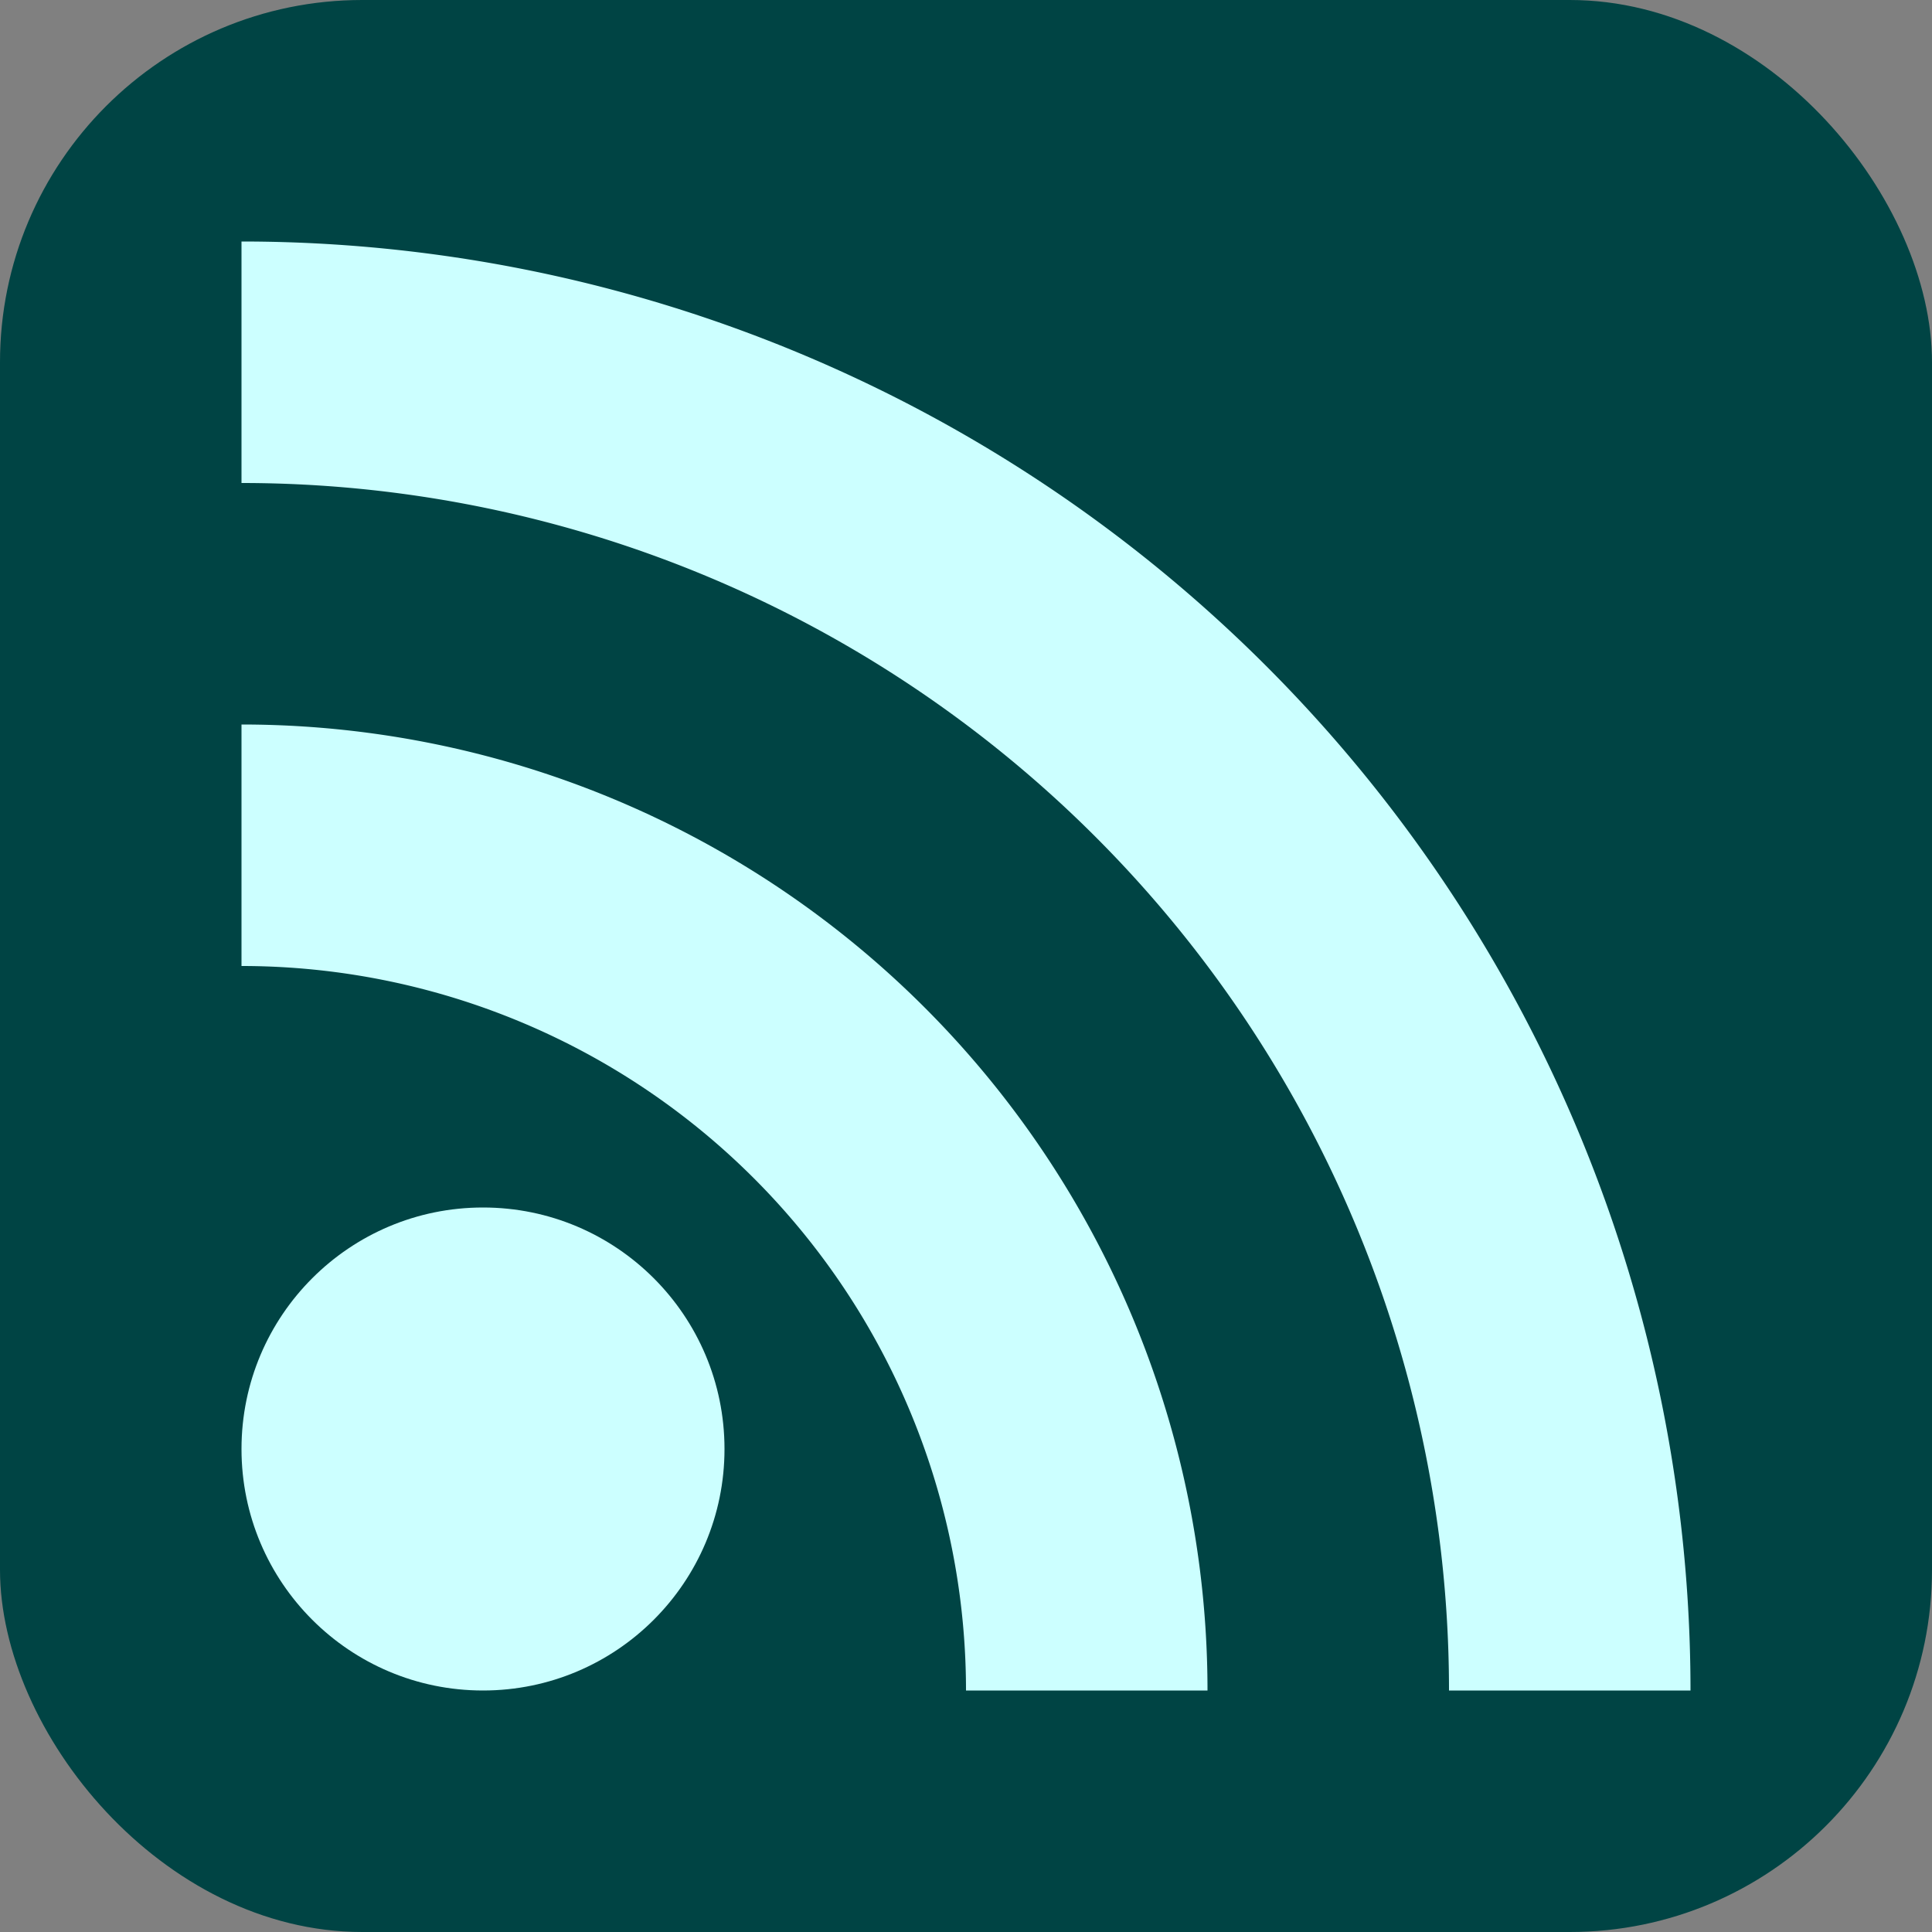 <?xml version="1.0" encoding="UTF-8"?>
<svg xmlns="http://www.w3.org/2000/svg" id="RSSicon" viewBox="0 0 8 8" width="256" height="256">

  <rect x="0" y="0" width="8" height="8" fill="#808080" stroke="none"/>

  <title>RSS feed icon</title>

  <style type="text/css">
    .button {stroke: none; fill: #044;}
    .symbol {stroke: none; fill: #cff;}
  </style>

  <rect class="button" width="8" height="8" rx="1.5"/>
  <circle class="symbol" cx="2" cy="6" r="1"/>
  <path class="symbol" d="m 1,4 a 3,3 0 0 1 3,3 h 1 a 4,4 0 0 0 -4,-4 z"/>
  <path class="symbol" d="m 1,2 a 5,5 0 0 1 5,5 h 1 a 6,6 0 0 0 -6,-6 z"/>

</svg>